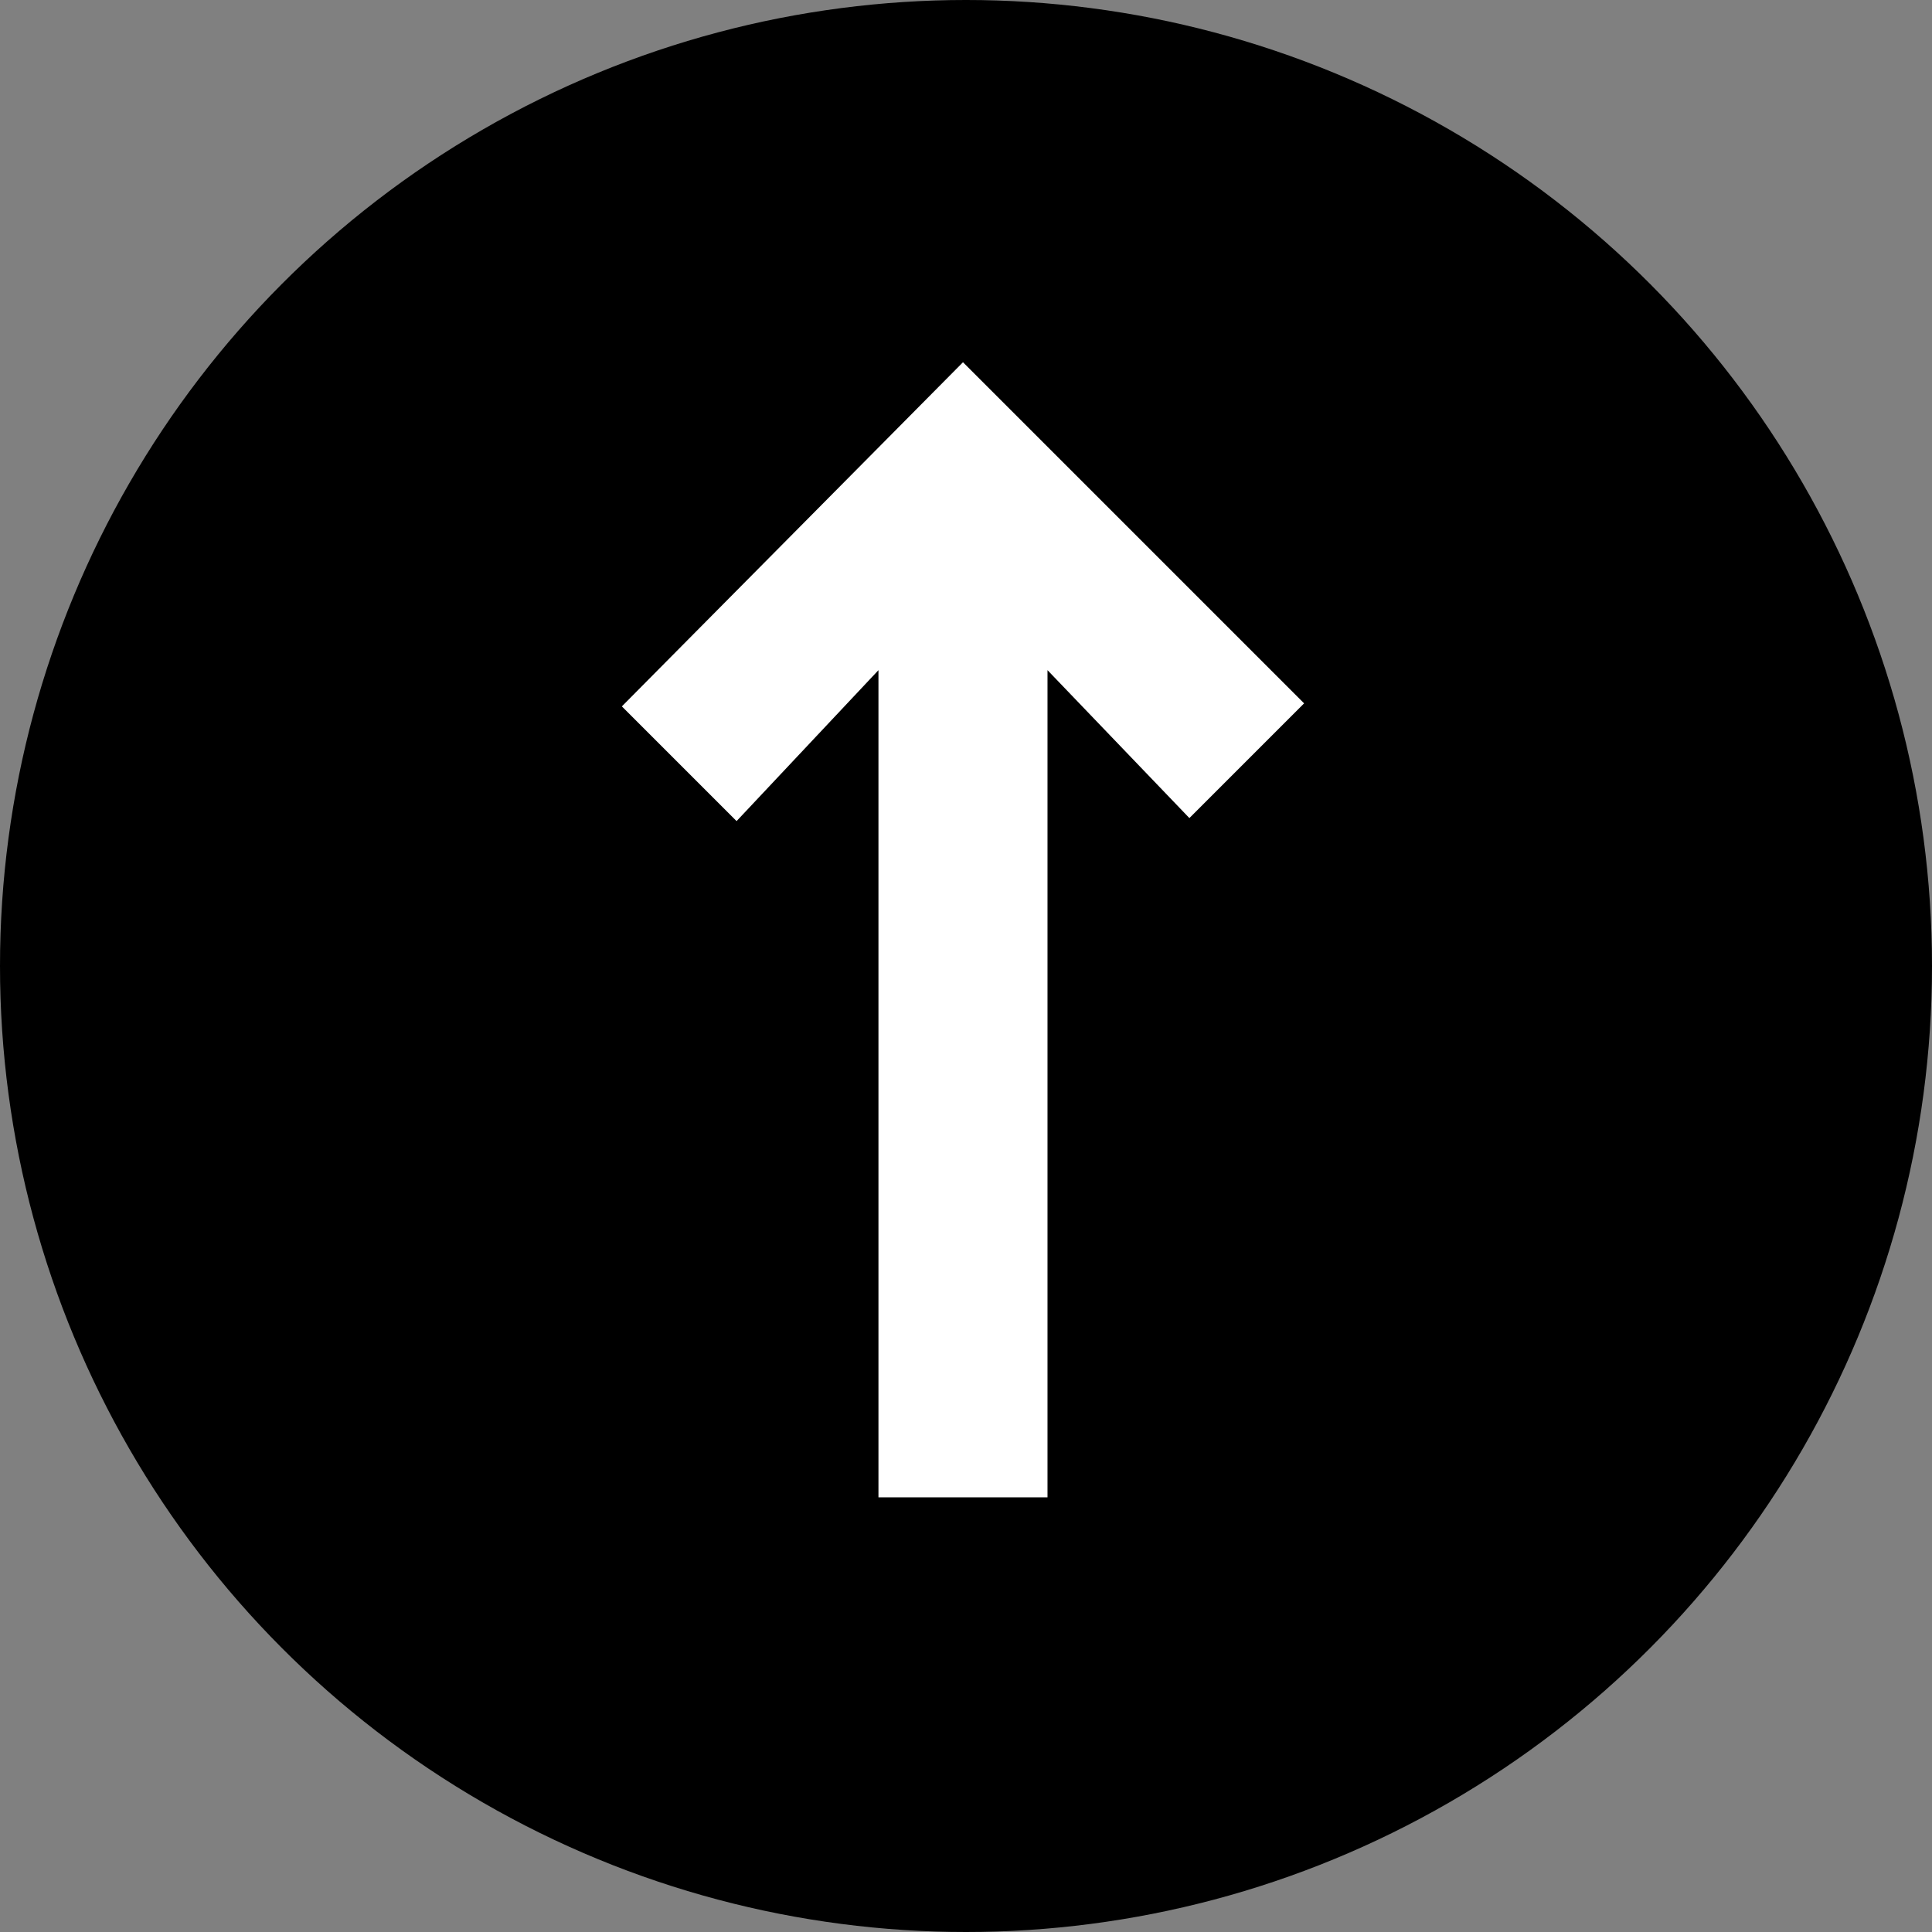 <?xml version="1.0" encoding="utf-8"?>
<!-- Generator: Adobe Illustrator 26.0.2, SVG Export Plug-In . SVG Version: 6.00 Build 0)  -->
<svg version="1.1" id="Ebene_1" xmlns="http://www.w3.org/2000/svg" xmlns:xlink="http://www.w3.org/1999/xlink" x="0px" y="0px"
	 width="64px" height="64px" viewBox="0 0 64 64" style="enable-background:new 0 0 64 64;" xml:space="preserve">
<rect x="0" y="0" width="64" height="64" fill="#808080" stroke="none"/>
<style type="text/css">
	.st0{fill:#FFFFFF;}
</style>
<g>
	<circle cx="32" cy="32" r="32"/>
	<g>
		<path class="st0" d="M34.7,22.2v27.4h-5.6V22.2l-4.7,5l-3.8-3.8L31.9,12l11.3,11.3l-3.8,3.8L34.7,22.2z"/>
	</g>
</g>
</svg>
